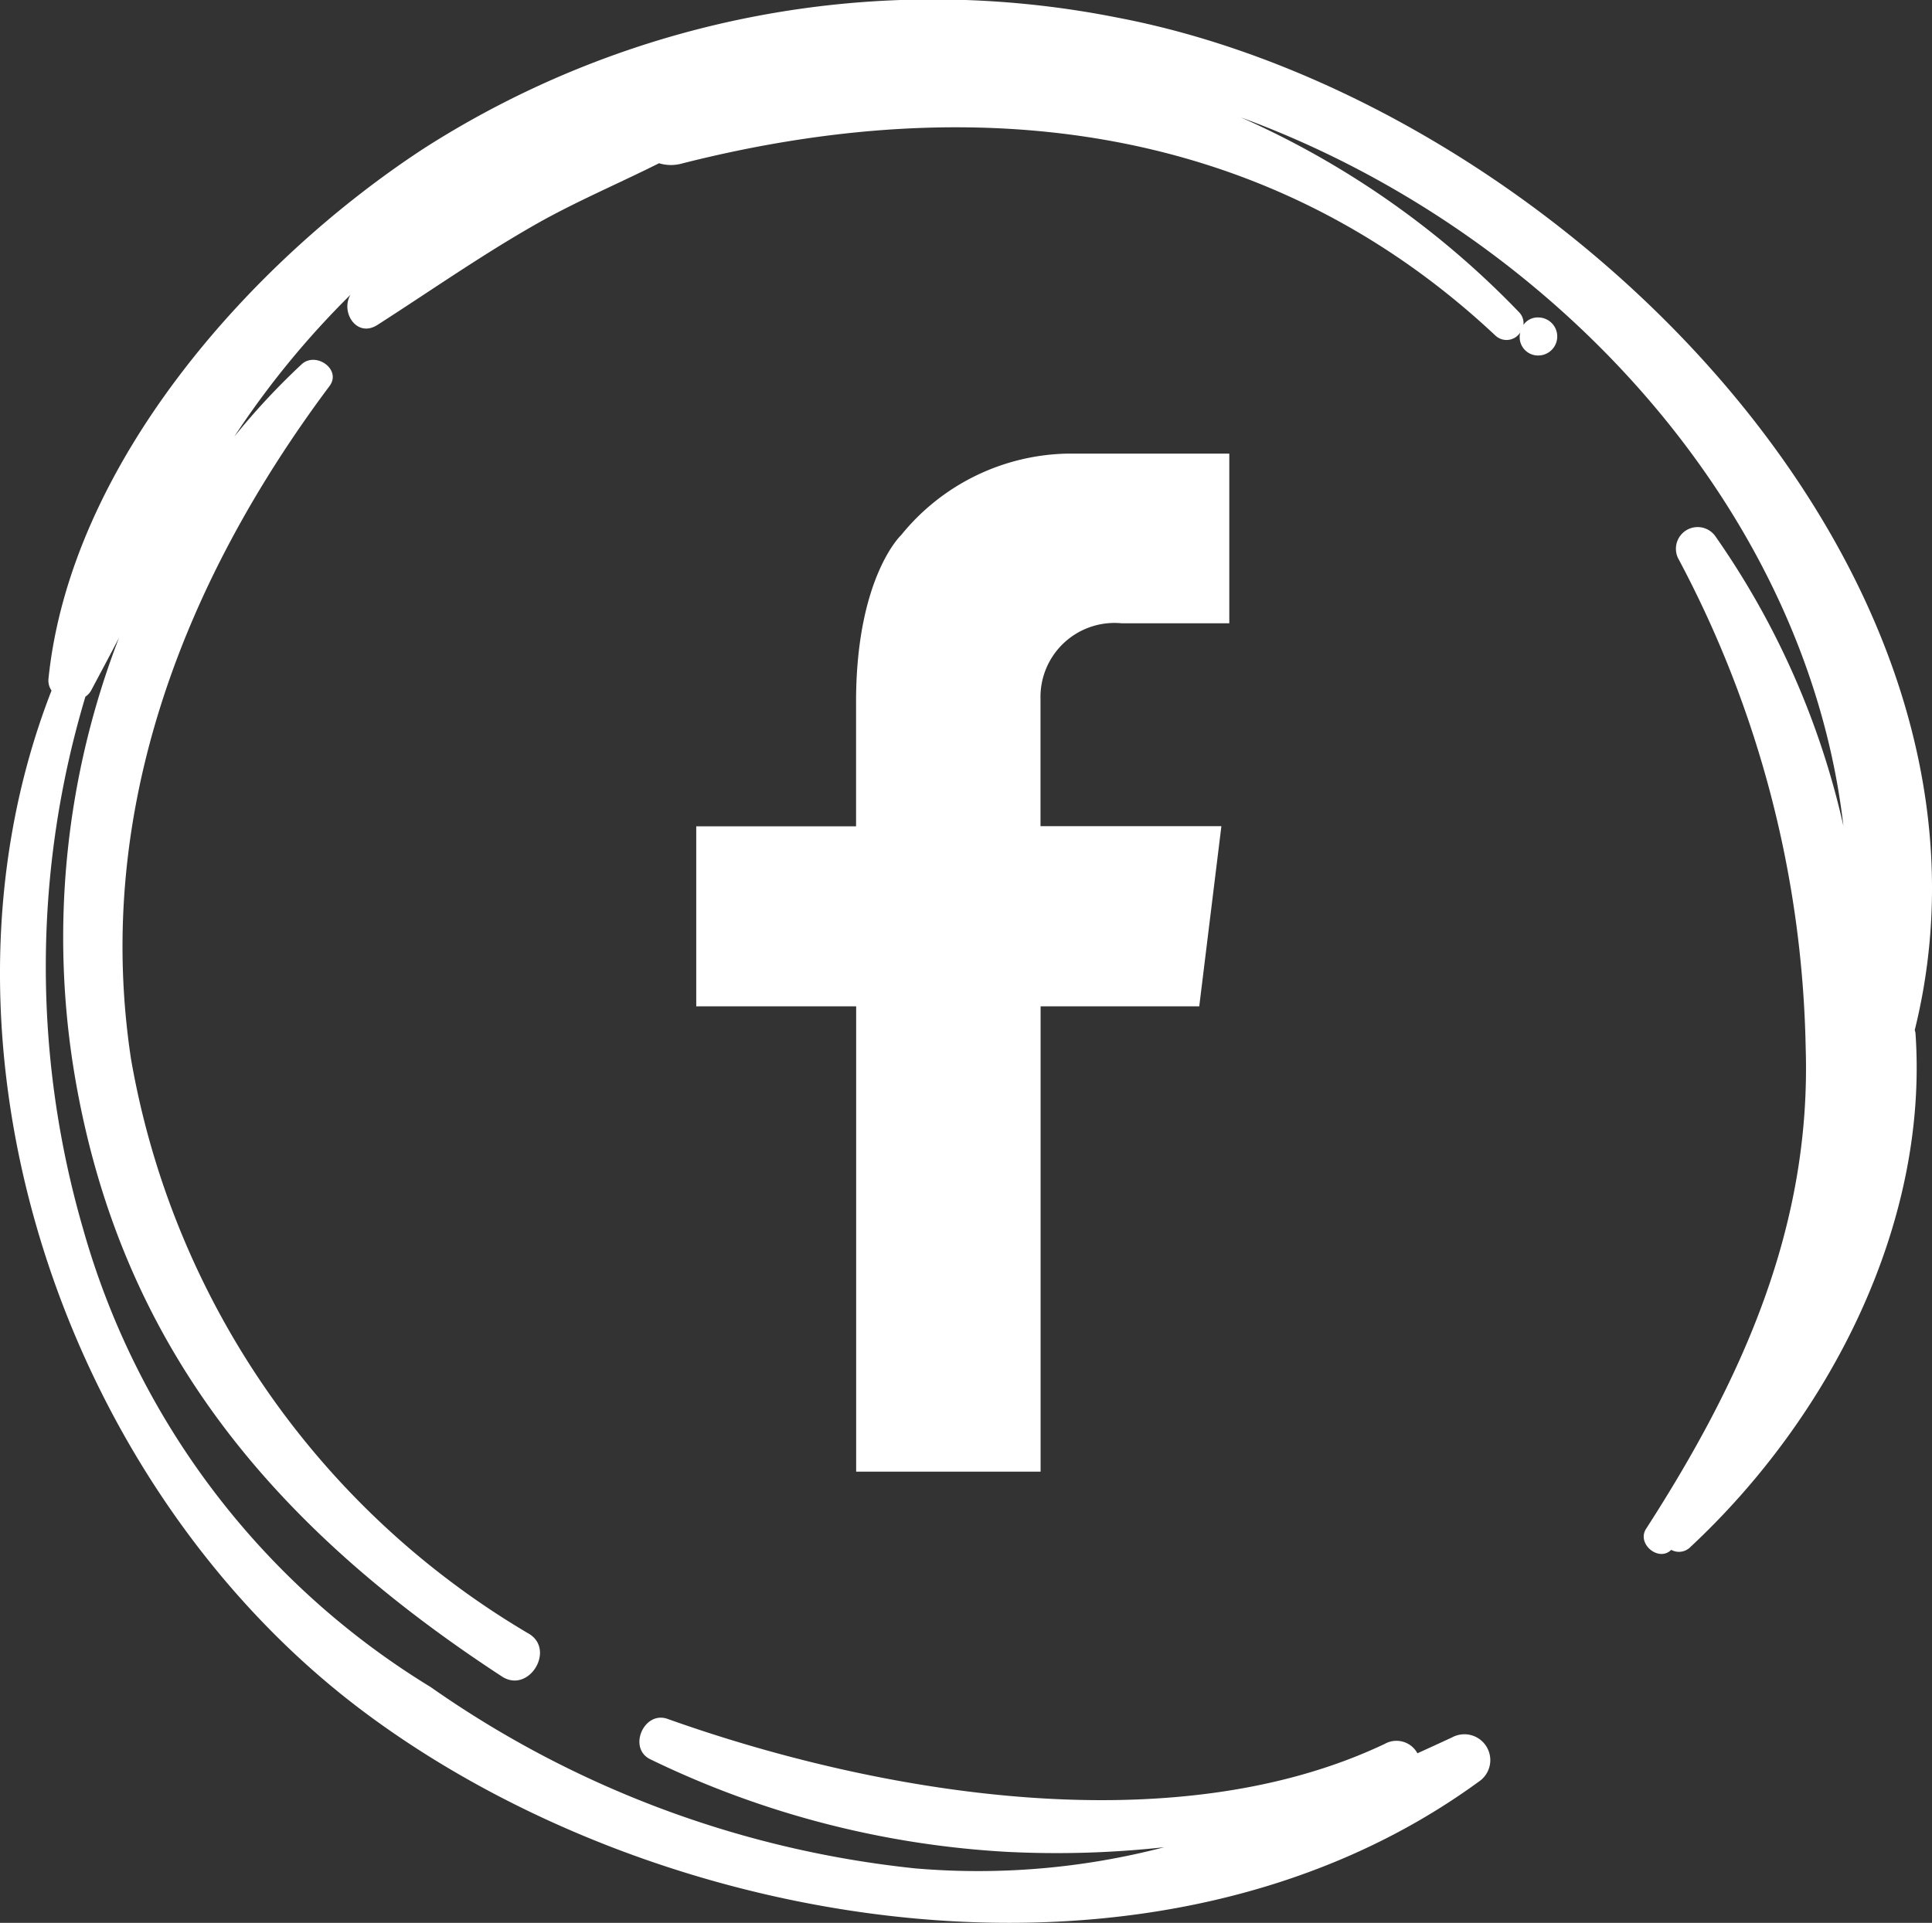 <svg id="Group_8114" data-name="Group 8114" xmlns="http://www.w3.org/2000/svg" width="41.282" height="41.097" viewBox="0 0 41.282 41.097">
  <rect x="0" y="0" width="41.282" height="41.097" fill="#333333" stroke="none"/>
  <path id="Path_13600" data-name="Path 13600" d="M31.973,19.734s-.943.89-.958,3.5h0v2.719H27.6V29.8h3.417v9.946h3.941V29.8h3.39l.473-3.85H34.956V23.229h0a1.582,1.582,0,0,1,1.729-1.616H38.99V17.987H35.533a4.687,4.687,0,0,0-3.559,1.747" transform="translate(-12.723 -8.292)" fill="#fff"/>
  <path id="Path_13601" data-name="Path 13601" d="M40.914,22.013C43.362,12.127,33.148,2.131,23.854.372A20.18,20.18,0,0,0,9.075,3.161C5.334,5.6,1.507,9.927,1.036,14.505a.376.376,0,0,0,.065.254c-2.947,7.564.265,17.072,6.729,21.869,6.41,4.758,16.945,6.427,23.761,1.456a.553.553,0,0,0-.563-.951q-.371.172-.741.34a.51.51,0,0,0-.7-.2c-4.537,2.152-10.838,1.064-15.323-.535-.506-.18-.854.627-.369.863a19.967,19.967,0,0,0,7.645,1.98,21.076,21.076,0,0,0,3.335-.1,15.748,15.748,0,0,1-5.321.452A21.991,21.991,0,0,1,9.2,36.056a16.811,16.811,0,0,1-7.427-9.8A20.1,20.1,0,0,1,1.825,14.89a.4.4,0,0,0,.126-.139c.2-.377.4-.749.591-1.118a17.8,17.8,0,0,0-.96,9.267c.965,5.868,4.271,9.748,9.142,12.931.584.382,1.169-.6.549-.929A17.791,17.791,0,0,1,2.8,22.638c-.8-5.263,1.111-10.2,4.241-14.387.267-.358-.3-.748-.6-.461A15.038,15.038,0,0,0,5.006,9.332,18.725,18.725,0,0,1,7.489,6.3c-.219.369.132.93.577.644,1.138-.73,2.235-1.5,3.416-2.169.84-.474,1.737-.853,2.6-1.286a.872.872,0,0,0,.489.006c6.262-1.591,12.5-.9,17.377,3.672a.347.347,0,0,0,.537-.063.392.392,0,0,0,.383.494.406.406,0,0,0,0-.813.37.37,0,0,0-.316.159.334.334,0,0,0-.1-.278,18.754,18.754,0,0,0-5.938-4.157c6.6,2.416,12.085,8.324,12.875,15.143a17.475,17.475,0,0,0-2.734-6.188.464.464,0,0,0-.8.464,23.111,23.111,0,0,1,2.728,10.467c.122,3.839-1.37,7.112-3.41,10.28-.208.322.272.716.537.45a.342.342,0,0,0,.406-.057c2.947-2.746,5.1-6.868,4.813-10.989a.549.549,0,0,0-.015-.062" transform="translate(0 0)" fill="#fff"/>
</svg>
